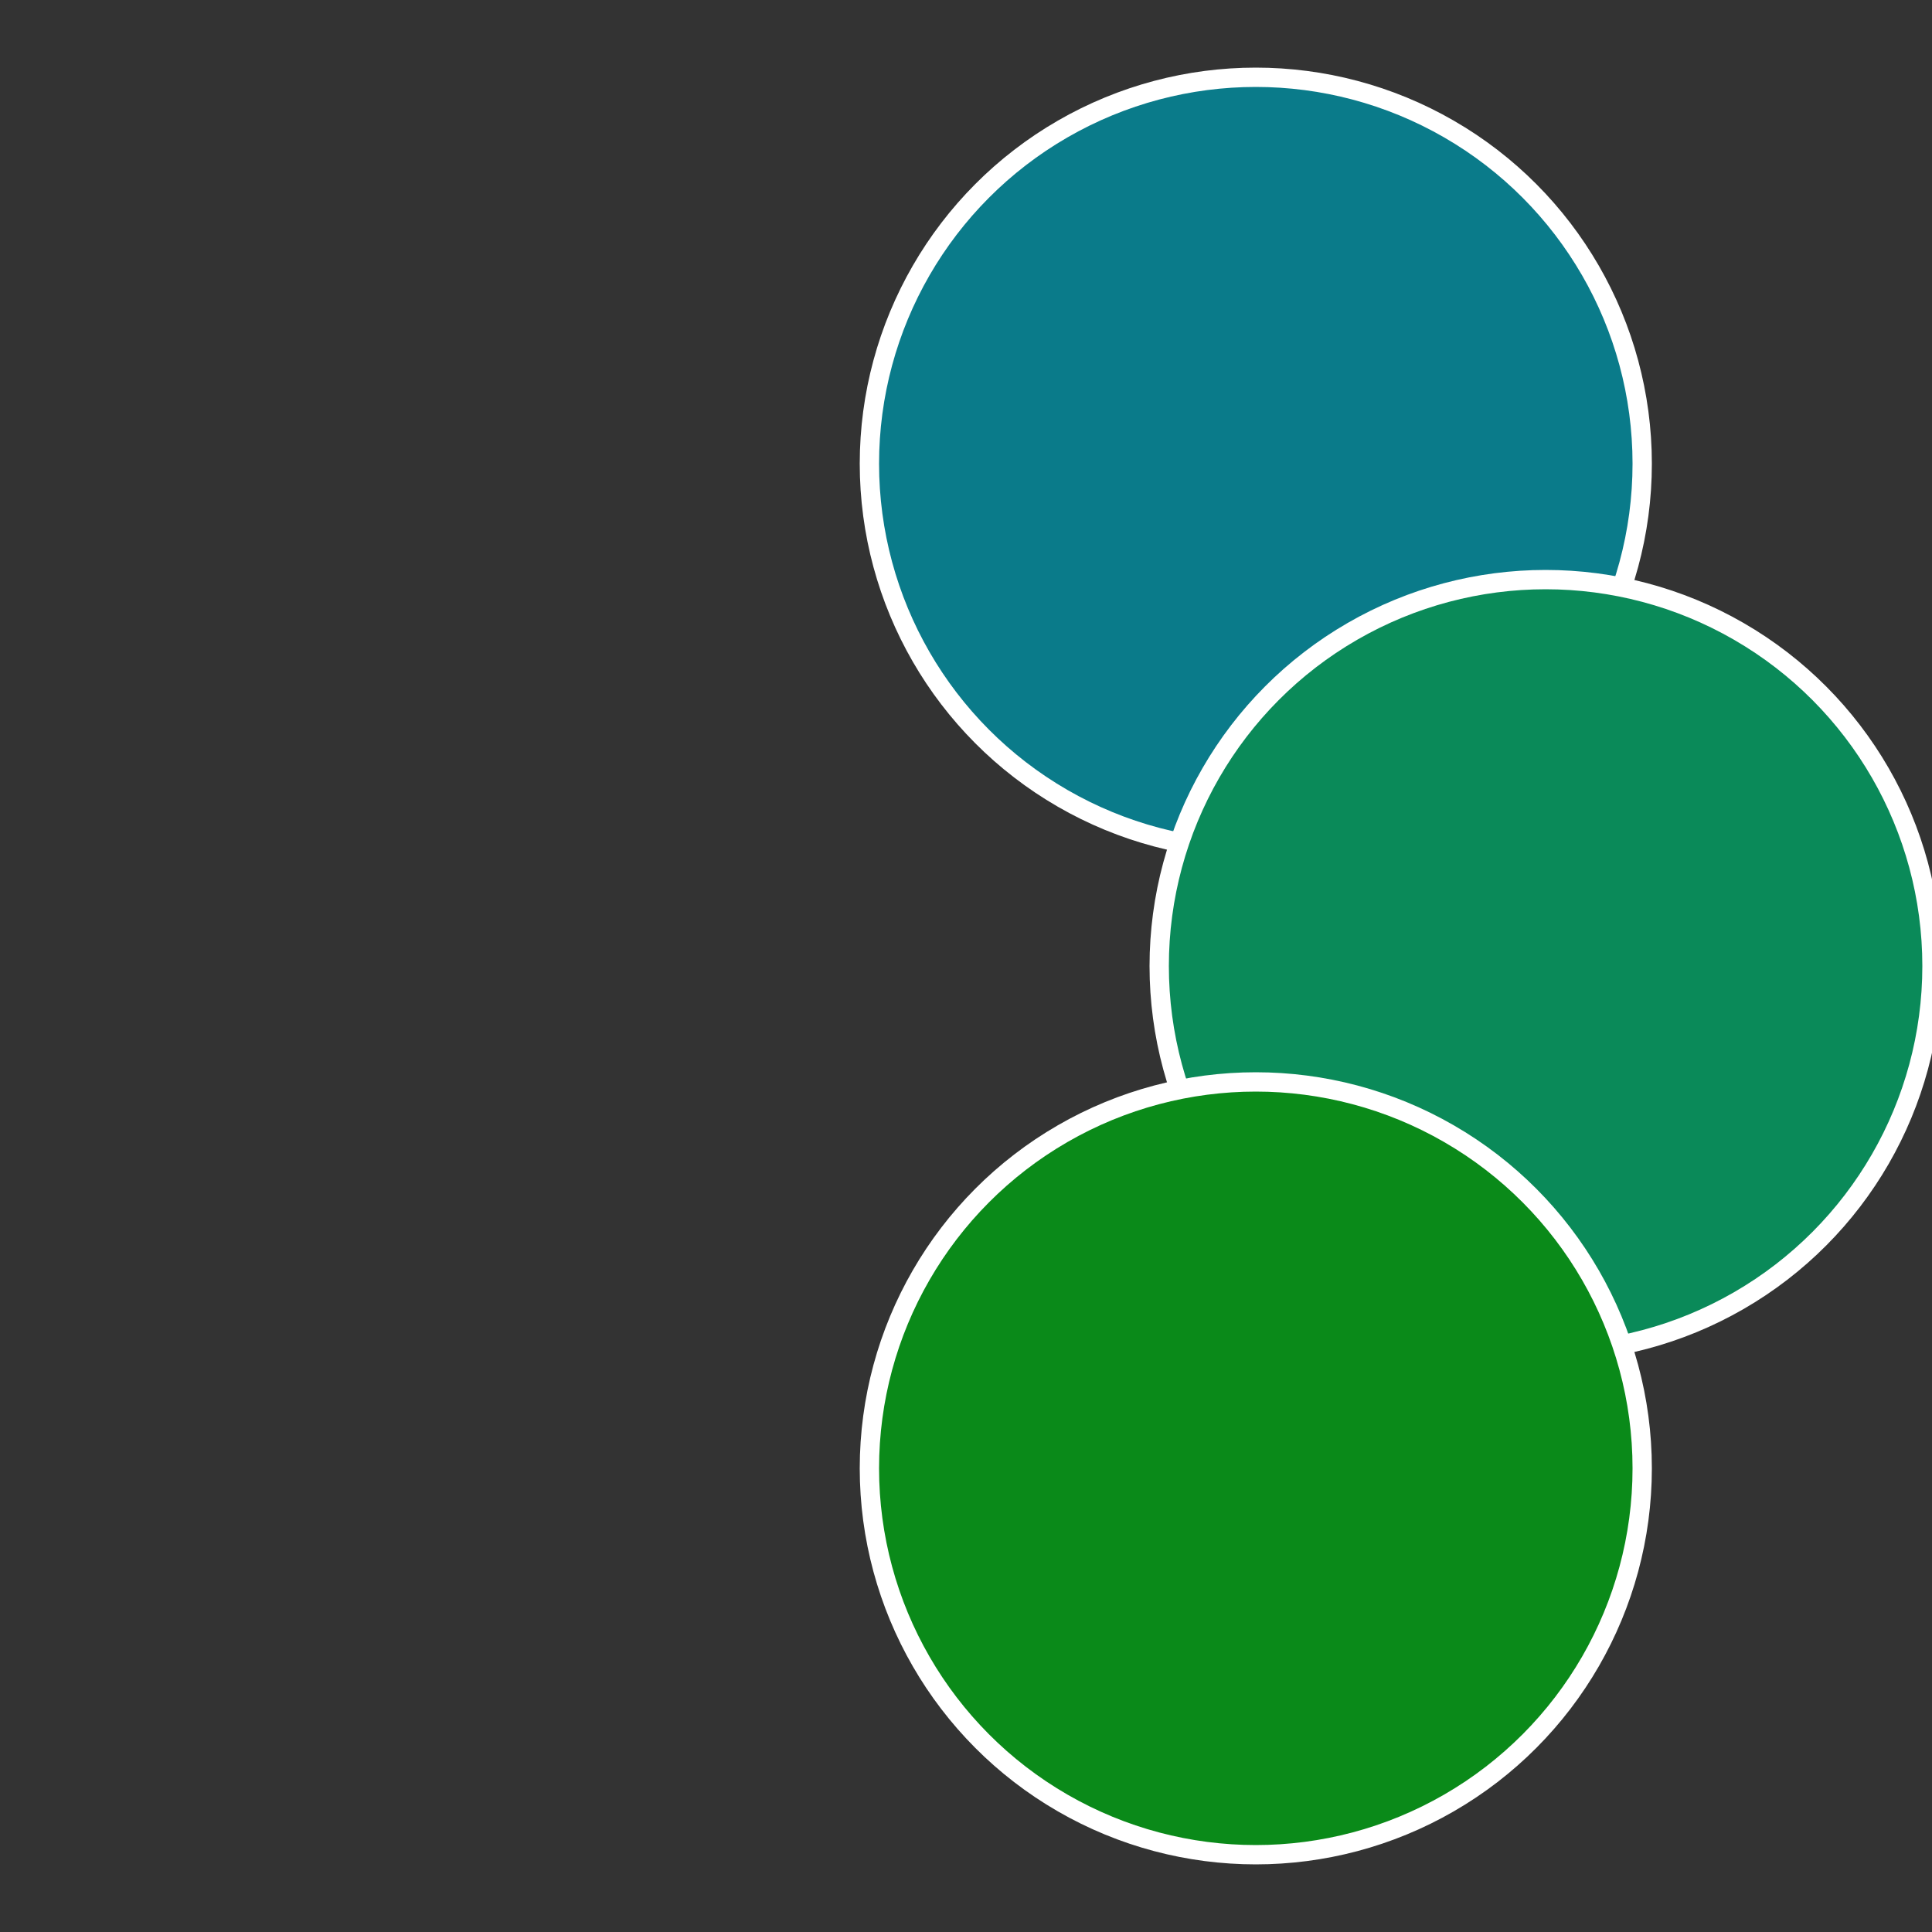 <?xml version="1.0" standalone="no"?>
<svg width="500" height="500" viewBox="-1 -1 2 2" xmlns="http://www.w3.org/2000/svg">
 
                <rect x="-1" y="-1" width="2" height="2" fill="#333333" stroke="none"/>
 
                <circle cx="0.3" cy="-0.52" r="0.4" fill="#0a7b8a" stroke="#fff" stroke-width="1%" />
             
                <circle cx="0.6" cy="0" r="0.4" fill="#0a8a59" stroke="#fff" stroke-width="1%" />
             
                <circle cx="0.3" cy="0.52" r="0.4" fill="#0a8a19" stroke="#fff" stroke-width="1%" />
            </svg>
